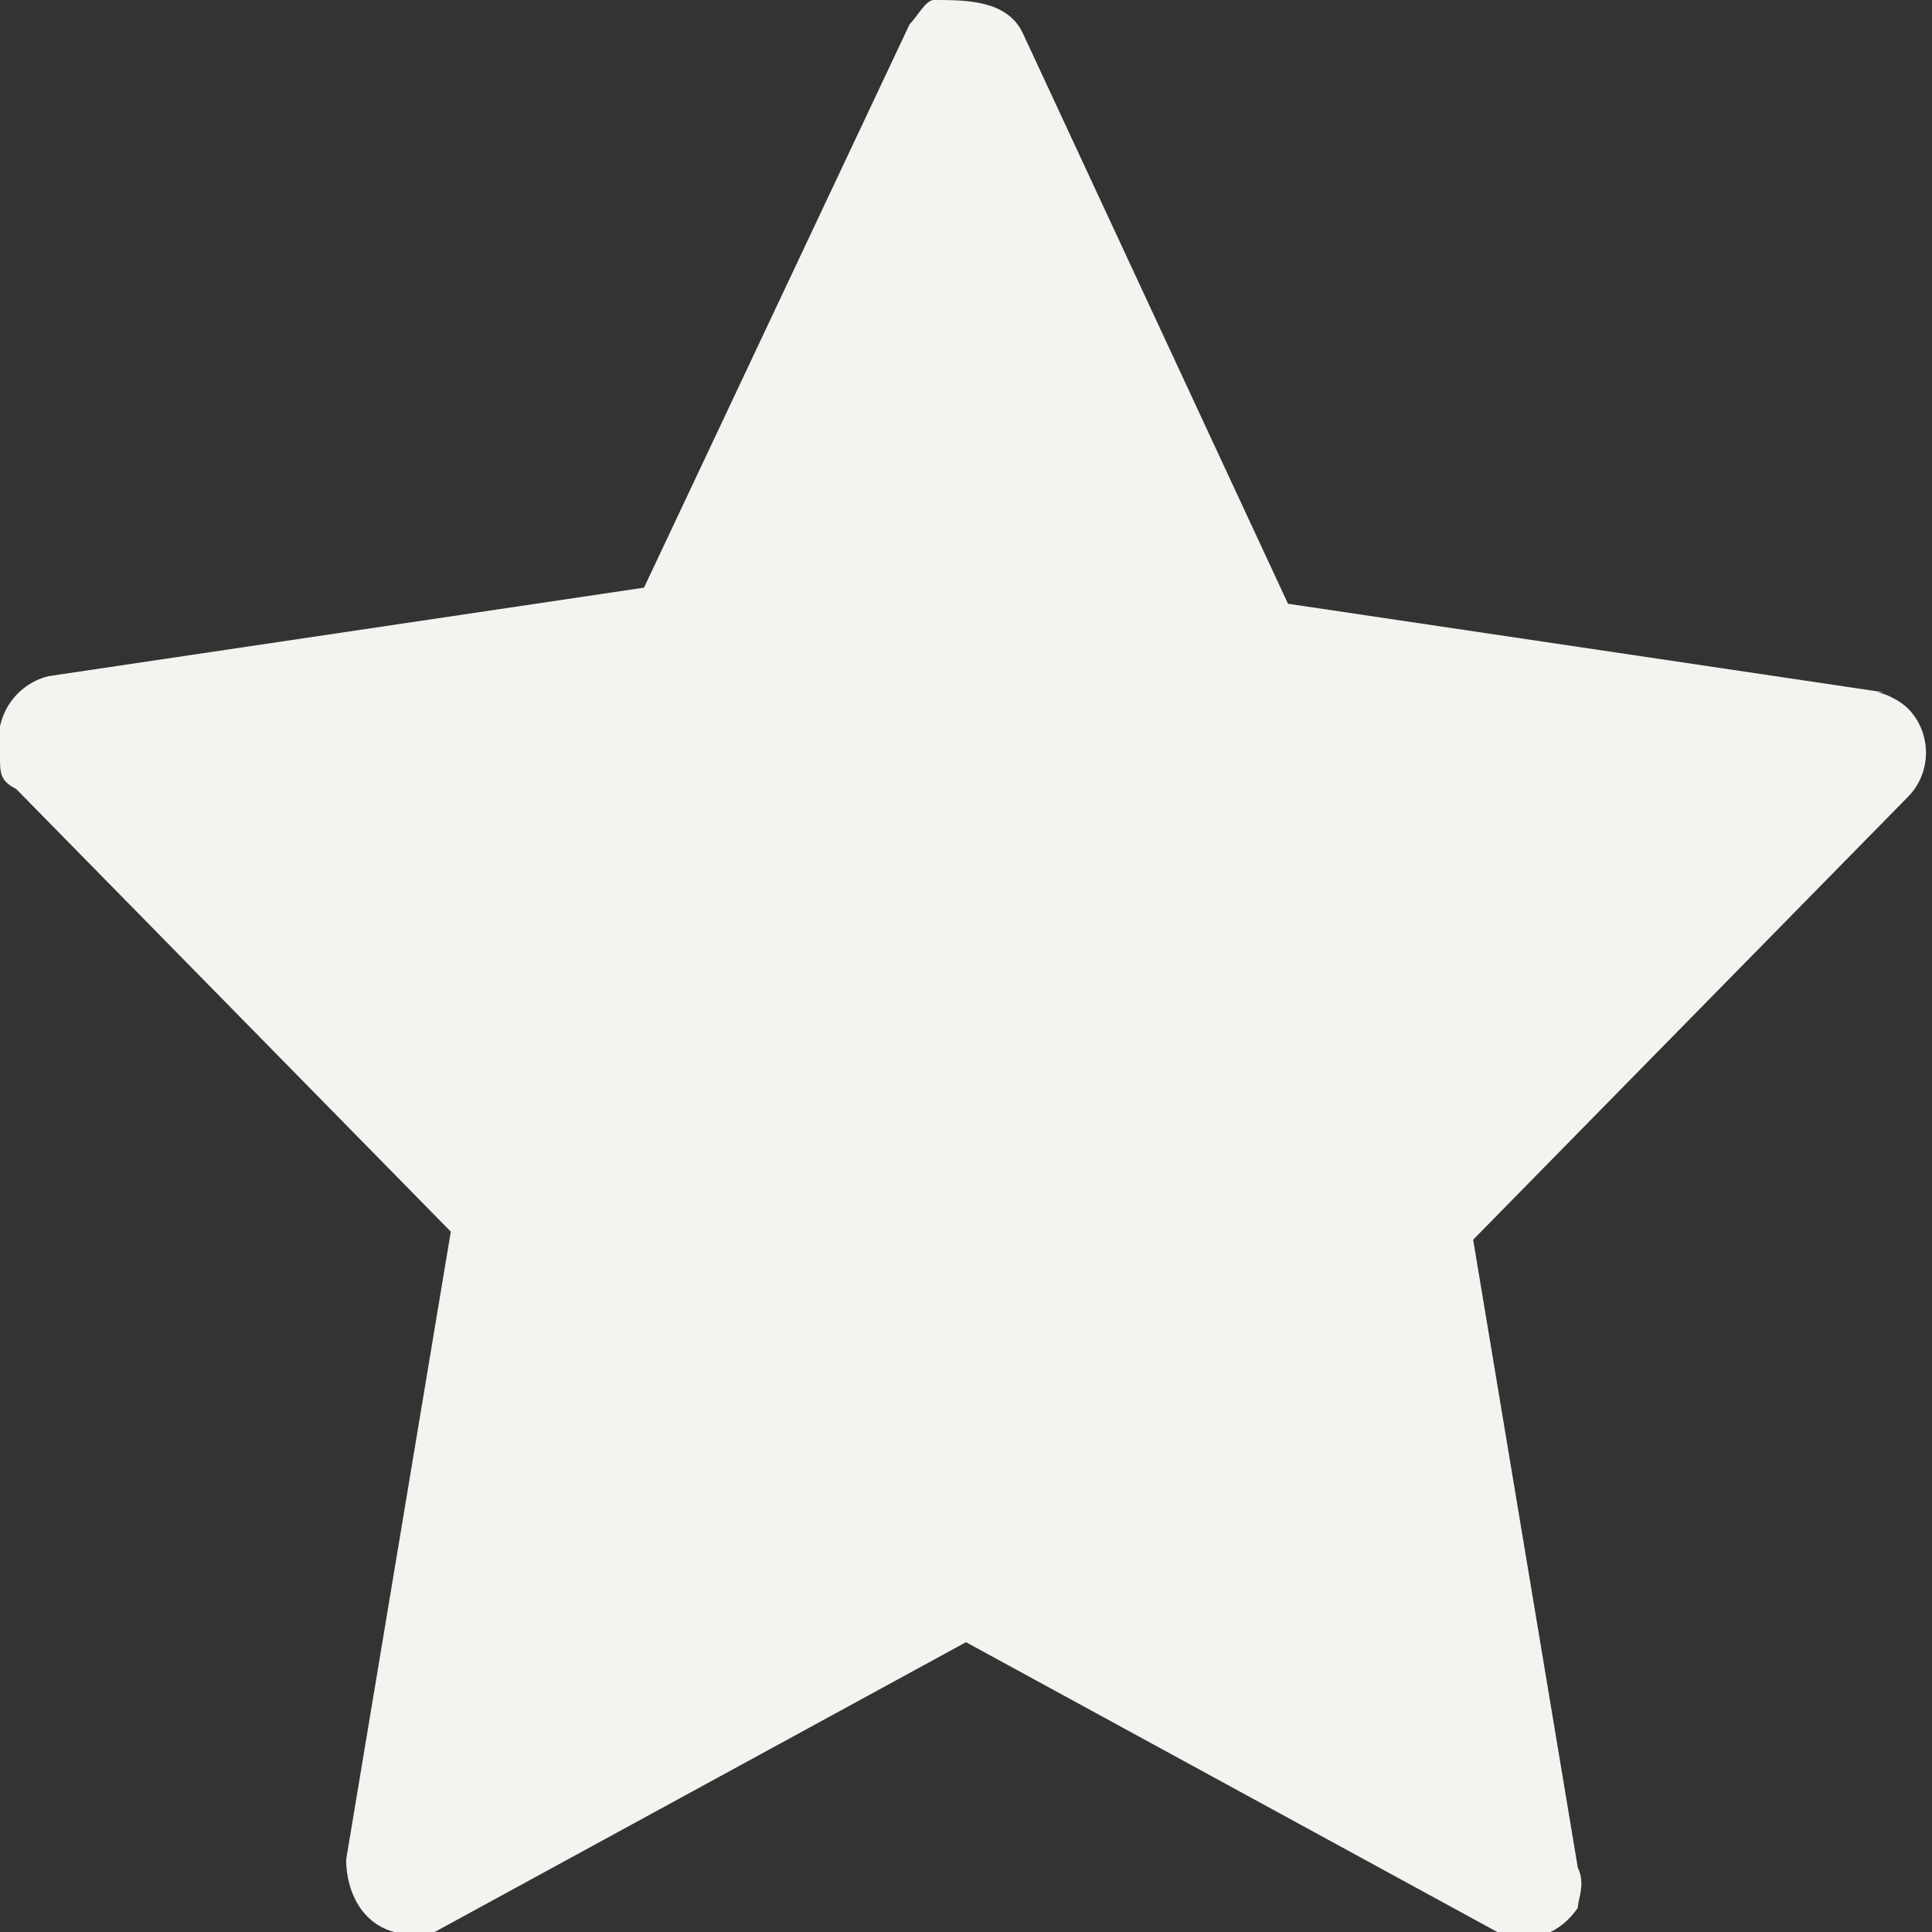<?xml version="1.0" encoding="UTF-8"?>
<svg id="Ebene_1" xmlns="http://www.w3.org/2000/svg" version="1.1" viewBox="0 0 24 24">
  <rect x="0" y="0" width="24" height="24" fill="#333333" stroke="none"/>
  <!-- Generator: Adobe Illustrator 29.2.1, SVG Export Plug-In . SVG Version: 2.1.0 Build 116)  -->
  <defs>
    <style>
      .st0 {
        fill: #f4f3ef;
      }
    </style>
  </defs>
  <path id="star" class="st0" d="M23.4,8.6l-7.4-1.1L12.7.4C12.5,0,12,0,11.6,0c-.1,0-.2.2-.3.3l-3.3,7-7.4,1.1C.2,8.5-.1,8.9,0,9.4,0,9.6,0,9.7.2,9.8l5.4,5.5-1.3,7.8c0,.4.2.8.6.9h.5l6.6-3.6,6.6,3.6c.4.2.8,0,1-.3,0-.1.1-.3,0-.5l-1.3-7.8,5.4-5.5c.3-.3.3-.8,0-1.1-.1-.1-.3-.2-.4-.2h.1Z"/>
</svg>